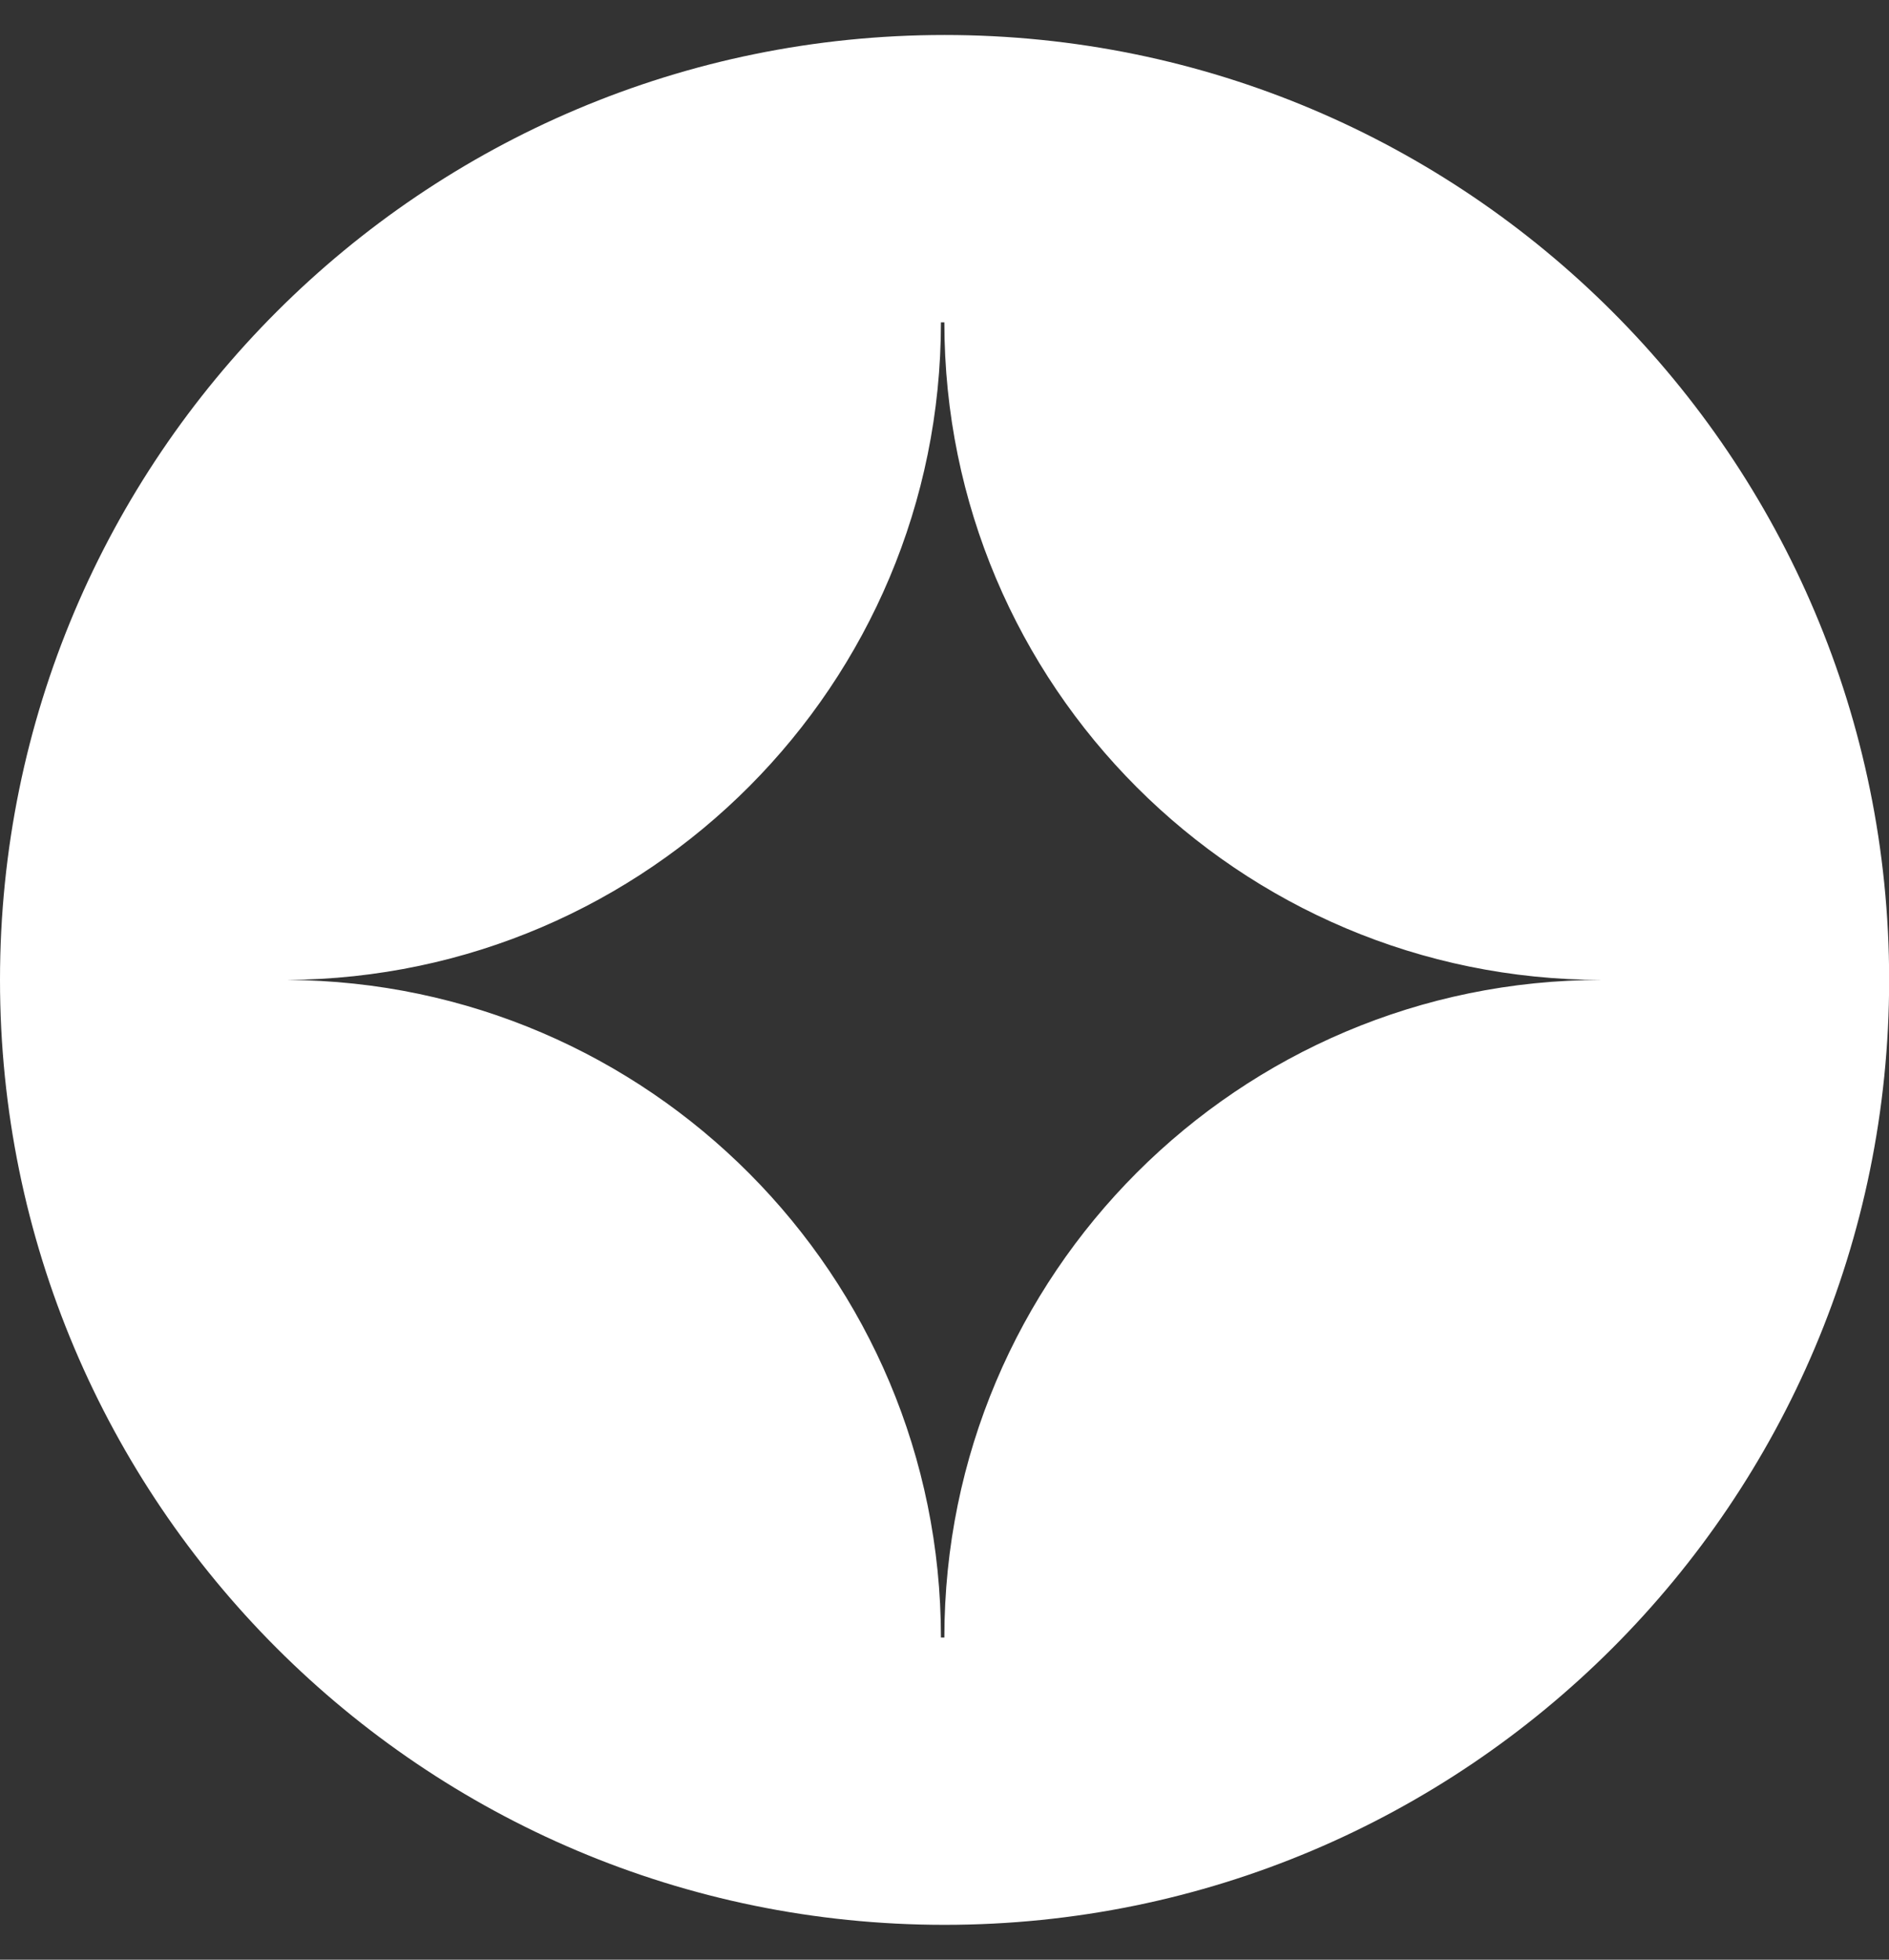 <svg width="27" height="28" viewBox="0 0 27 28" fill="none" xmlns="http://www.w3.org/2000/svg">
<rect x="0" y="0" width="27" height="28" fill="#333333" stroke="none"/>
<path d="M13.501 0.5C6.044 0.5 0 6.544 0 14.001C0 21.457 6.044 27.502 13.501 27.502C20.957 27.502 27.002 21.457 27.002 14.001C27.002 6.544 20.956 0.5 13.501 0.5ZM13.498 23.397H13.449C13.449 18.224 9.268 14.029 4.102 14.001C9.268 13.972 13.449 9.779 13.449 4.606H13.498C13.498 9.797 17.705 14.001 22.895 14.001C17.705 14.001 13.498 18.208 13.498 23.397Z" fill="white"/>
</svg>